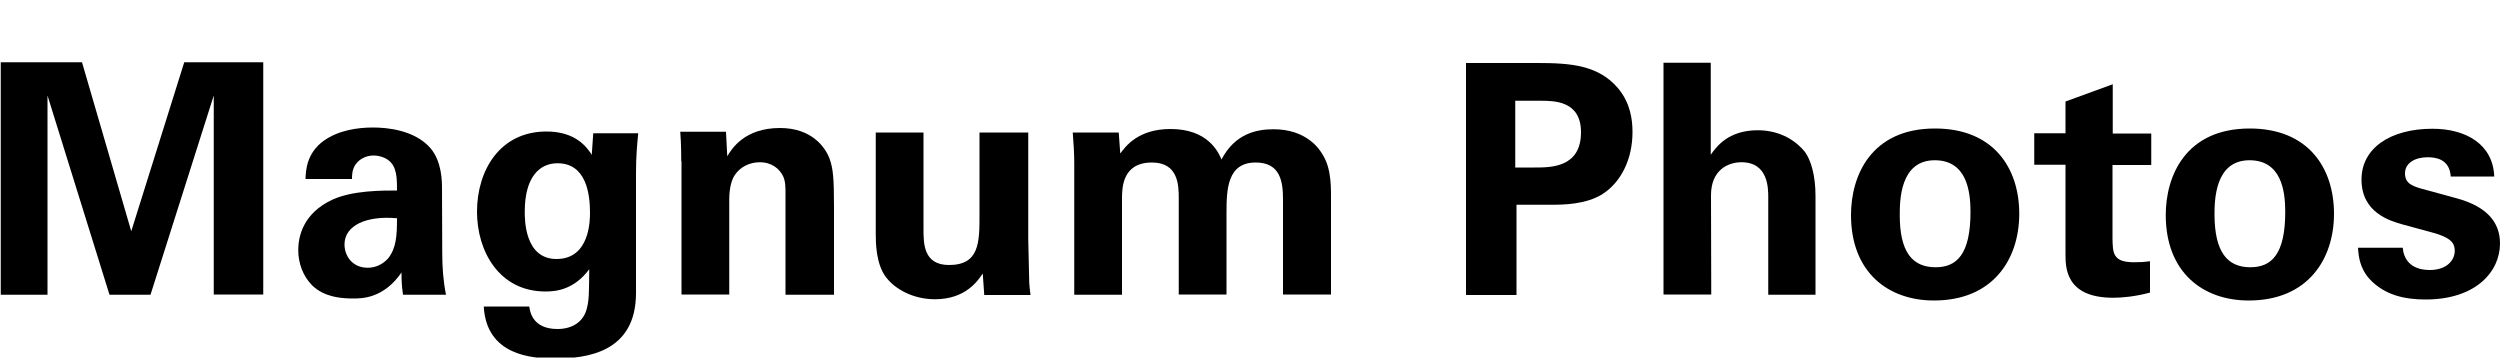 <?xml version="1.0" encoding="UTF-8"?><svg enable-background="new 0 0 1000 143" viewBox="0 0 1000 143" xml:space="preserve" xmlns="http://www.w3.org/2000/svg">
<path d="M0.3,24.9h32.5l19.7,67.6l21.2-67.6h31.6v92.9H85.5V38.2l-25.3,79.7H43.8L19,38.2v79.7H0.3V24.9z"/>
<path d="m161.2 117.9c-0.6-4-0.6-6.9-0.6-8.9-7.2 10.4-15.8 10.4-19.4 10.4-9.4 0-13.6-2.7-16.2-5.1-3.9-3.9-5.7-9.1-5.7-14.3s1.8-14.7 13.8-20.2c8-3.6 19.4-3.6 25.7-3.6 0-4.2-0.1-6.3-0.9-8.6-1.7-4.8-6.7-5.4-8.5-5.4-2.7 0-5.5 1.2-7.2 3.6-1.4 2.2-1.4 4.2-1.4 5.8h-18.6c0.1-3.5 0.5-10.4 7.3-15.3 5.9-4.2 13.5-5.3 19.7-5.3 5.4 0 16.7 0.9 23.1 8.4 4.4 5.3 4.5 13 4.5 15.9l0.1 26.1c0 5.5 0.4 11.1 1.5 16.5h-17.2zm-23.4-20.1c0 4.4 3 9.3 9.3 9.3 3.5 0 6.3-1.7 8.1-3.7 3.3-4.1 3.6-9.1 3.6-16.1-12.2-1.1-21 2.8-21 10.5z"/>
<path d="m255.3 53.2c-0.5 5.1-0.9 9.5-0.9 16.1v47.9c0 23.9-19.9 26.2-32.4 26.2-9.3 0-27.4-1.2-28.5-20.8h18.2c0.3 1.9 1.2 9 11.3 9 5.7 0 10.5-2.7 11.8-8.5 0.8-3.2 0.8-5.5 0.9-15.4-6 8-12.9 8.9-17.5 8.9-18.6 0-27.4-16.2-27.4-31.9 0-16.5 9.1-32.1 27.8-32.1 11.8 0 16.2 6.4 18.1 9.3l0.6-8.6h18zm-32.7 50.4c13.4 0 13.4-15.7 13.4-18.5 0-7.3-1.4-19.8-13-19.8-7.2 0-13.1 5.5-13.1 19.4 0 3.2 0 18.9 12.7 18.9z"/>
<path d="m272.5 64.5c0-0.3 0-7.3-0.4-11.8h18.3l0.5 9.8c1.8-3 6.9-11.3 21.1-11.3 12.7 0 18.1 7.7 19.8 12.2 1.4 4 1.8 7.3 1.8 19.4v35.1h-19.4v-40.4c0-2.7 0-5-1-7.1-1.4-2.8-4.4-5.5-9.3-5.5-4.1 0-7.8 1.9-9.9 5-1.2 1.7-2.3 4.9-2.3 9.9v38h-19.1v-53.3z"/>
<path d="m369.4 53v38.7c0 5.7 0 14.3 10.2 14.3 12.2 0 12.2-9.1 12.2-20.2v-32.8h19.5v42.8c0.3 14 0.4 15.7 0.4 17.4 0.1 1.8 0.3 3 0.5 4.8h-18.5l-0.6-8.6c-1.9 2.8-6.8 10.3-19.1 10.3-8.7 0-15.9-4-19.5-8.7-4.2-5.3-4.2-14.3-4.2-17.5v-40.5h19.1z"/>
<path d="m429.7 65.2c0-4.1-0.3-8.1-0.6-12.2h18.4l0.6 8.4c2.1-2.8 7.1-9.8 20.1-9.8 14.9 0 19.1 9.1 20.4 12.2 5.4-10.4 14.1-12.1 20.8-12.1 13.1 0 18.4 7.8 19.8 10.4 3.5 5.7 3.2 13.5 3.2 19.1v36.6h-19.2v-38.1c0-6.9-1-14.7-10.9-14.7-11.4 0-11.7 10.7-11.7 20.3v32.5h-19.1v-38.5c0-5-0.1-14.3-10.7-14.3-12 0-12 10.3-12 14.7v38.2h-19.1v-52.7z"/>
<path d="M586.3,25.2H615c13.4,0,24.5,0.9,32.3,10.2c4.9,5.9,5.7,12.6,5.7,17.4c0,10.8-4.5,19.9-11.8,24.7   c-6.8,4.4-16.2,4.4-21.1,4.4h-13.5v36.1h-20.2V25.2z M606,67h8c6.4,0,18.4,0,18.4-14.1c0-12.6-10.7-12.6-16.3-12.6h-10V67z"/>
<path d="m665.4 25.1h18.9v36.8c2.2-3.1 6.9-9.8 18.8-9.8 9.6 0 15.8 4.8 18.9 8.7 2.3 3.2 4.2 9.1 4.2 17.6v39.5h-18.9v-38.9c0-3.7 0-14.1-10.7-14.1-5.4 0-12.2 3.1-12.2 13.2l0.1 39.7h-19.1v-92.7z"/>
<path d="m774 51.4c23.5 0 33.7 15.9 33.7 34.1s-10.5 34.7-34.1 34.7c-18.5 0-33.2-11.4-33.2-34.2 0-15.7 8-34.6 33.6-34.6zm0.2 55.5c8.4 0 14-5 14-22.2 0-8.6-1.7-20.6-14.3-20.6-13.9 0-14 16.1-14 22 0 14.5 4.9 20.8 14.3 20.8z"/>
<path d="M860.1,117c-6.2,1.7-11.7,2.1-14.8,2.1c-19.1,0-19.1-12.1-19.1-17.5V65.9h-12.5V53.3h12.5V40.6l18.9-6.9v19.7h15.4v12.6   H845v29.3c0.1,5.9,0.1,9.6,8.6,9.6c2.8,0,4.1-0.1,6.4-0.4V117z"/>
<path d="m899.9 51.4c23.5 0 33.7 15.9 33.7 34.1s-10.5 34.7-34.1 34.7c-18.5 0-33.2-11.4-33.2-34.2 0-15.7 8-34.6 33.6-34.6zm0.2 55.5c8.4 0 14-5 14-22.2 0-8.6-1.7-20.6-14.3-20.6-13.9 0-14 16.1-14 22 0.1 14.5 5 20.8 14.3 20.8z"/>
<path d="m961.1 99.1c0.3 4.1 2.8 8.9 10.8 8.9 6.8 0 10-3.9 10-7.7 0-3-1.5-5.3-9-7.3l-11.8-3.2c-5.3-1.5-16.5-4.8-16.5-18 0-12.6 11.6-20.3 28.4-20.3 13.4 0 24.2 6.2 24.7 19.1h-17.4c-0.5-7.2-6.3-7.7-9.3-7.7-5.1 0-9 2.4-9 6.4 0 4.4 3.2 5.3 8.9 6.8l11.7 3.2c11.8 3.2 17.4 9.3 17.4 18.1 0 11.2-9.6 22.4-29.8 22.4-8.4 0-16.3-1.8-22.2-8-4.2-4.5-4.6-9.6-4.8-12.7h17.9z"/></svg>
